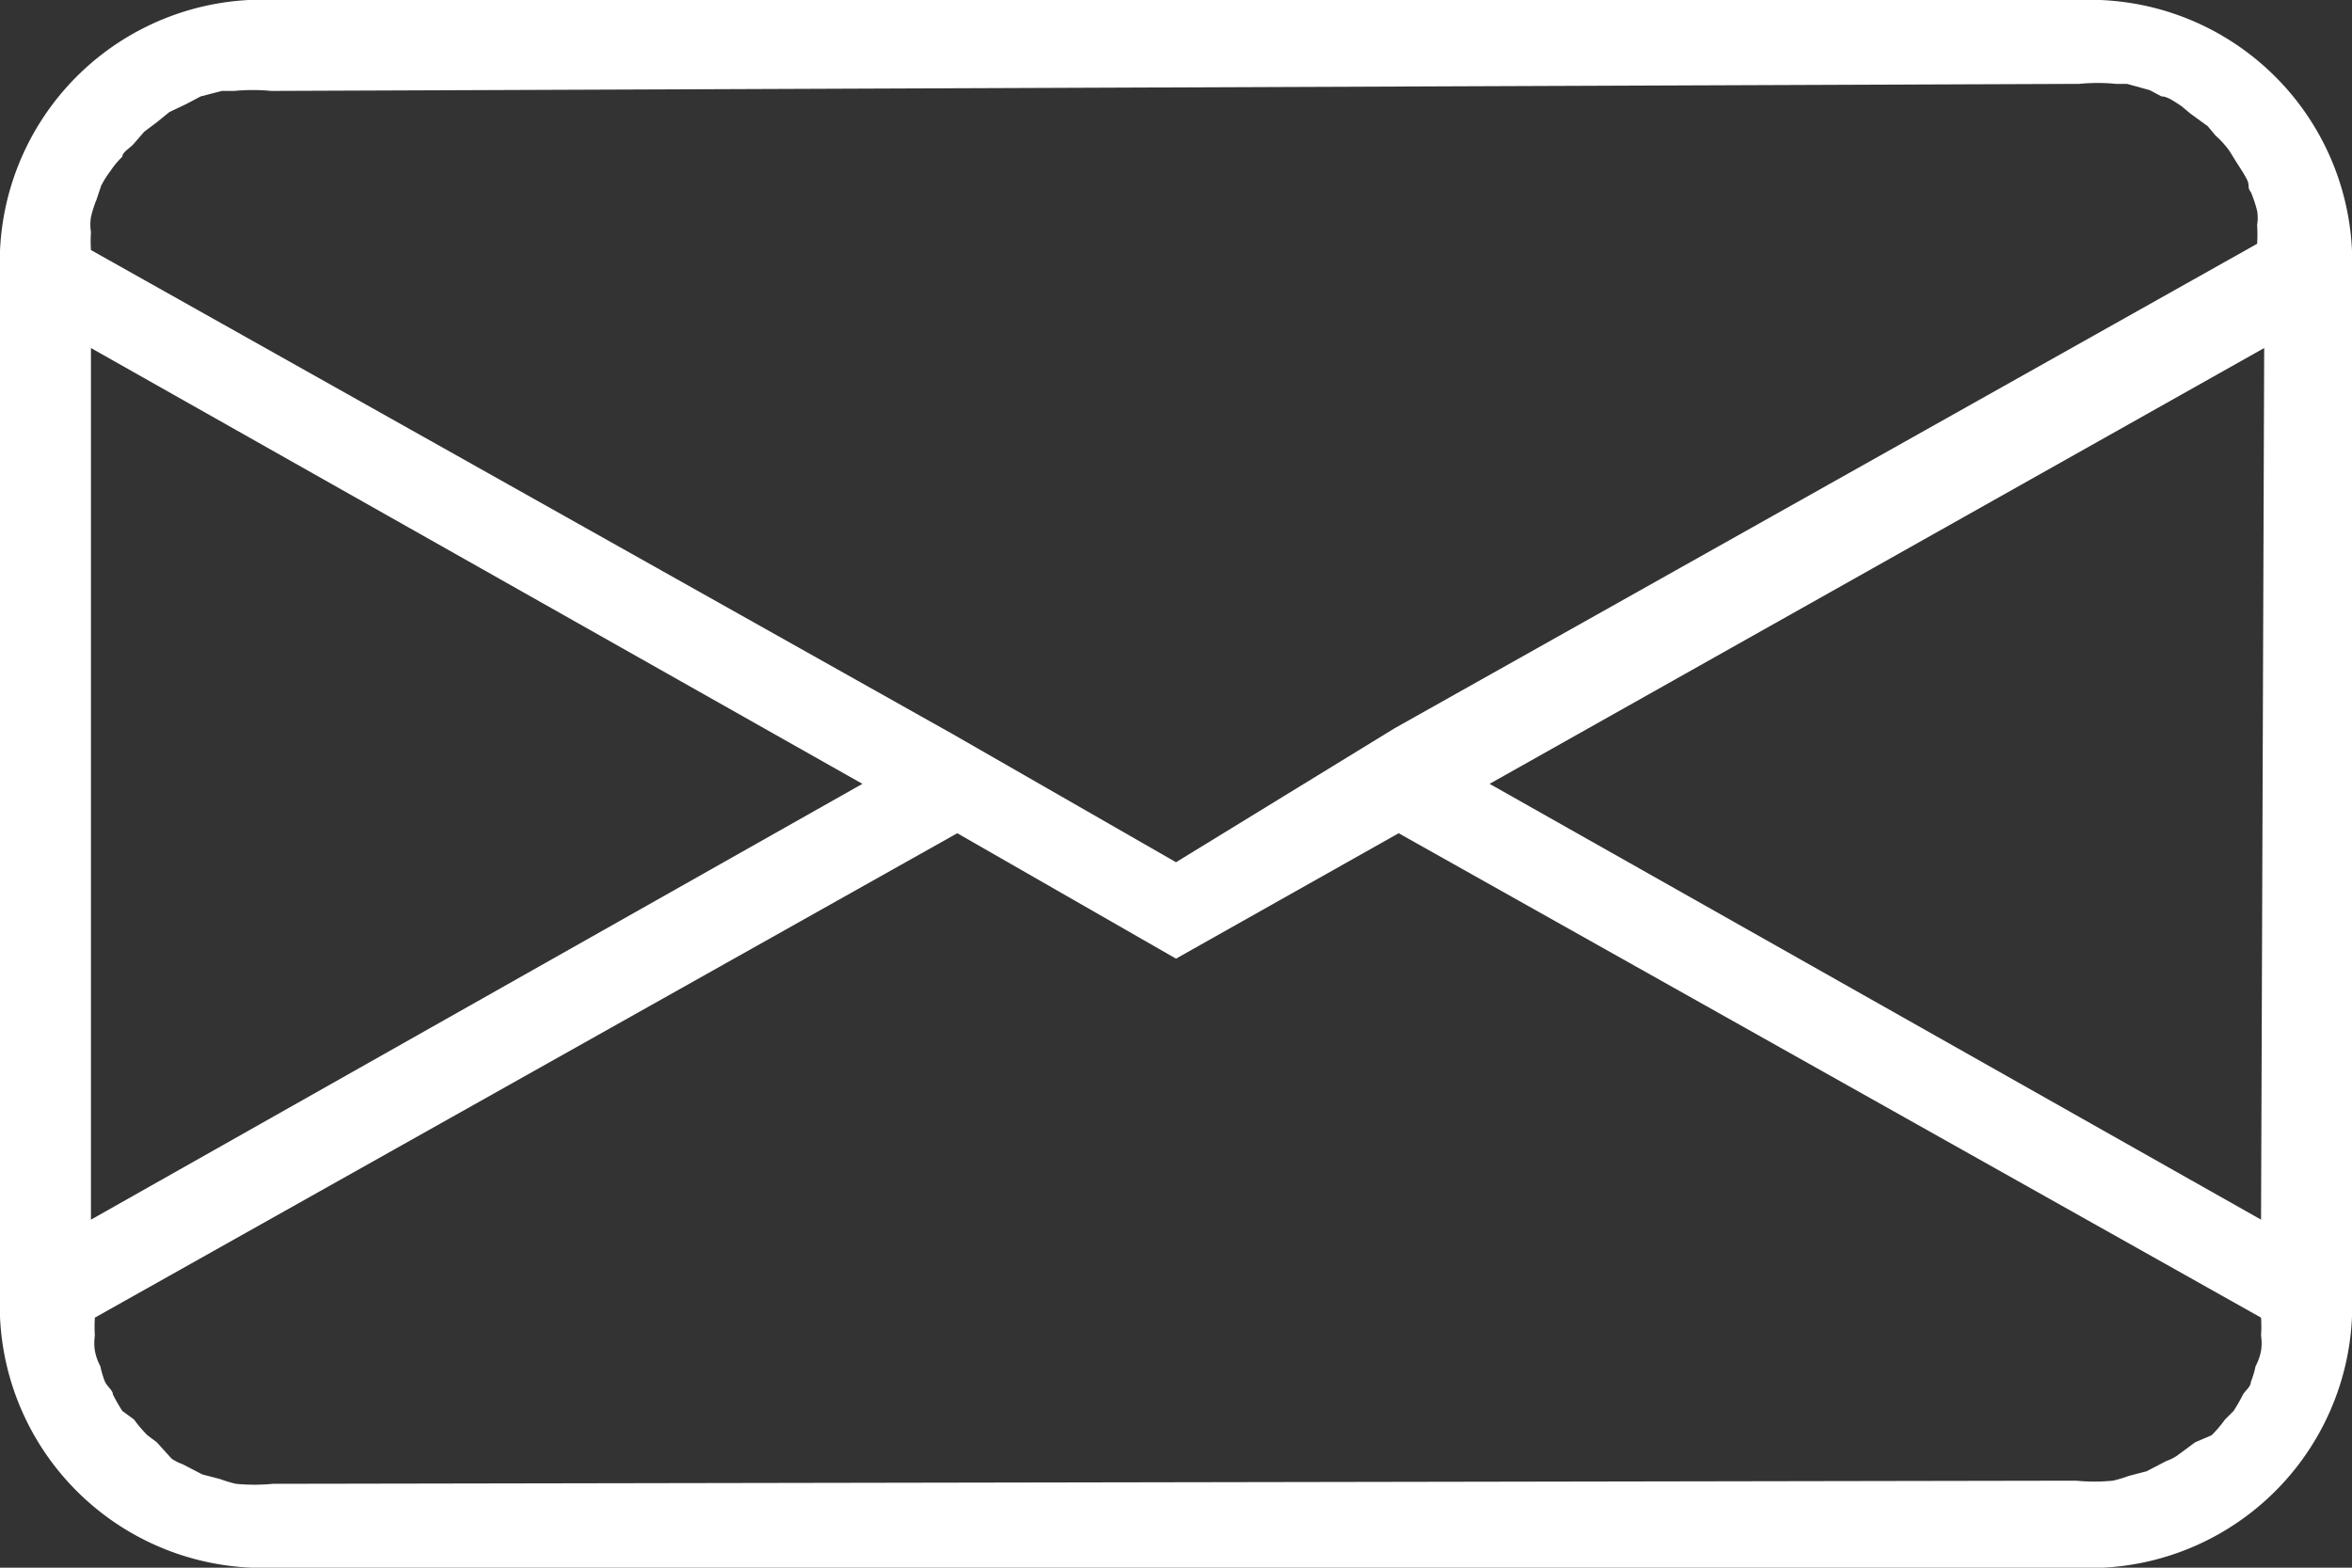 <svg id="レイヤー_1" data-name="レイヤー 1" xmlns="http://www.w3.org/2000/svg" viewBox="0 0 30 20"><rect x="0" y="0" width="30" height="20" fill="#333333" stroke="none"/><defs><style>.cls-1{fill:#fff;}</style></defs><title>mail</title><path class="cls-1" d="M26.52,0h-23A3.35,3.35,0,0,0,0,3.2V16.8A3.35,3.35,0,0,0,3.48,20h23A3.35,3.35,0,0,0,30,16.8V3.2A3.35,3.35,0,0,0,26.52,0Zm0,1.07a2.42,2.42,0,0,1,.47,0l.14,0,.29.08.15.08c.08,0,.17.07.25.12l.12.1.22.16.1.12a1.16,1.16,0,0,1,.18.2l.08.13c.05.08.1.15.14.23s0,.1.05.16a1.69,1.69,0,0,1,.08.24.55.55,0,0,1,0,.18,2,2,0,0,1,0,.24l-11,6.18h0L15,11,12.16,9.37h0l-11-6.18a1.81,1.81,0,0,1,0-.23.62.62,0,0,1,0-.19,1.42,1.42,0,0,1,.07-.22l.06-.18a1.22,1.22,0,0,1,.12-.19A1,1,0,0,1,1.56,2c0-.06.1-.11.15-.17l.13-.15L2,1.56l.16-.13.21-.1.19-.1.27-.07.16,0a2.42,2.42,0,0,1,.47,0ZM1.16,4.44,11,10,1.16,15.56ZM3.48,18.93a2.42,2.42,0,0,1-.47,0,1.52,1.52,0,0,1-.2-.06l-.23-.06-.25-.13a.61.61,0,0,1-.14-.07L2,18.4l-.12-.09a1.63,1.63,0,0,1-.17-.2L1.56,18a2.25,2.25,0,0,1-.12-.21c0-.05-.07-.1-.1-.16a1.17,1.17,0,0,1-.06-.2.68.68,0,0,1-.07-.2.62.62,0,0,1,0-.19,1.81,1.81,0,0,1,0-.23l11-6.18L15,12.23l2.84-1.6,11,6.18a1.81,1.81,0,0,1,0,.23.62.62,0,0,1,0,.19.68.68,0,0,1-.07.2,1.17,1.17,0,0,1-.06.2c0,.06-.07.11-.1.16a2.25,2.25,0,0,1-.12.21l-.11.11a1.63,1.63,0,0,1-.17.2L28,18.4l-.23.17a.61.61,0,0,1-.14.07l-.25.13-.23.06a1.52,1.52,0,0,1-.2.06,2.42,2.42,0,0,1-.47,0Zm25.36-3.37L19,10l9.88-5.56Z"/></svg>